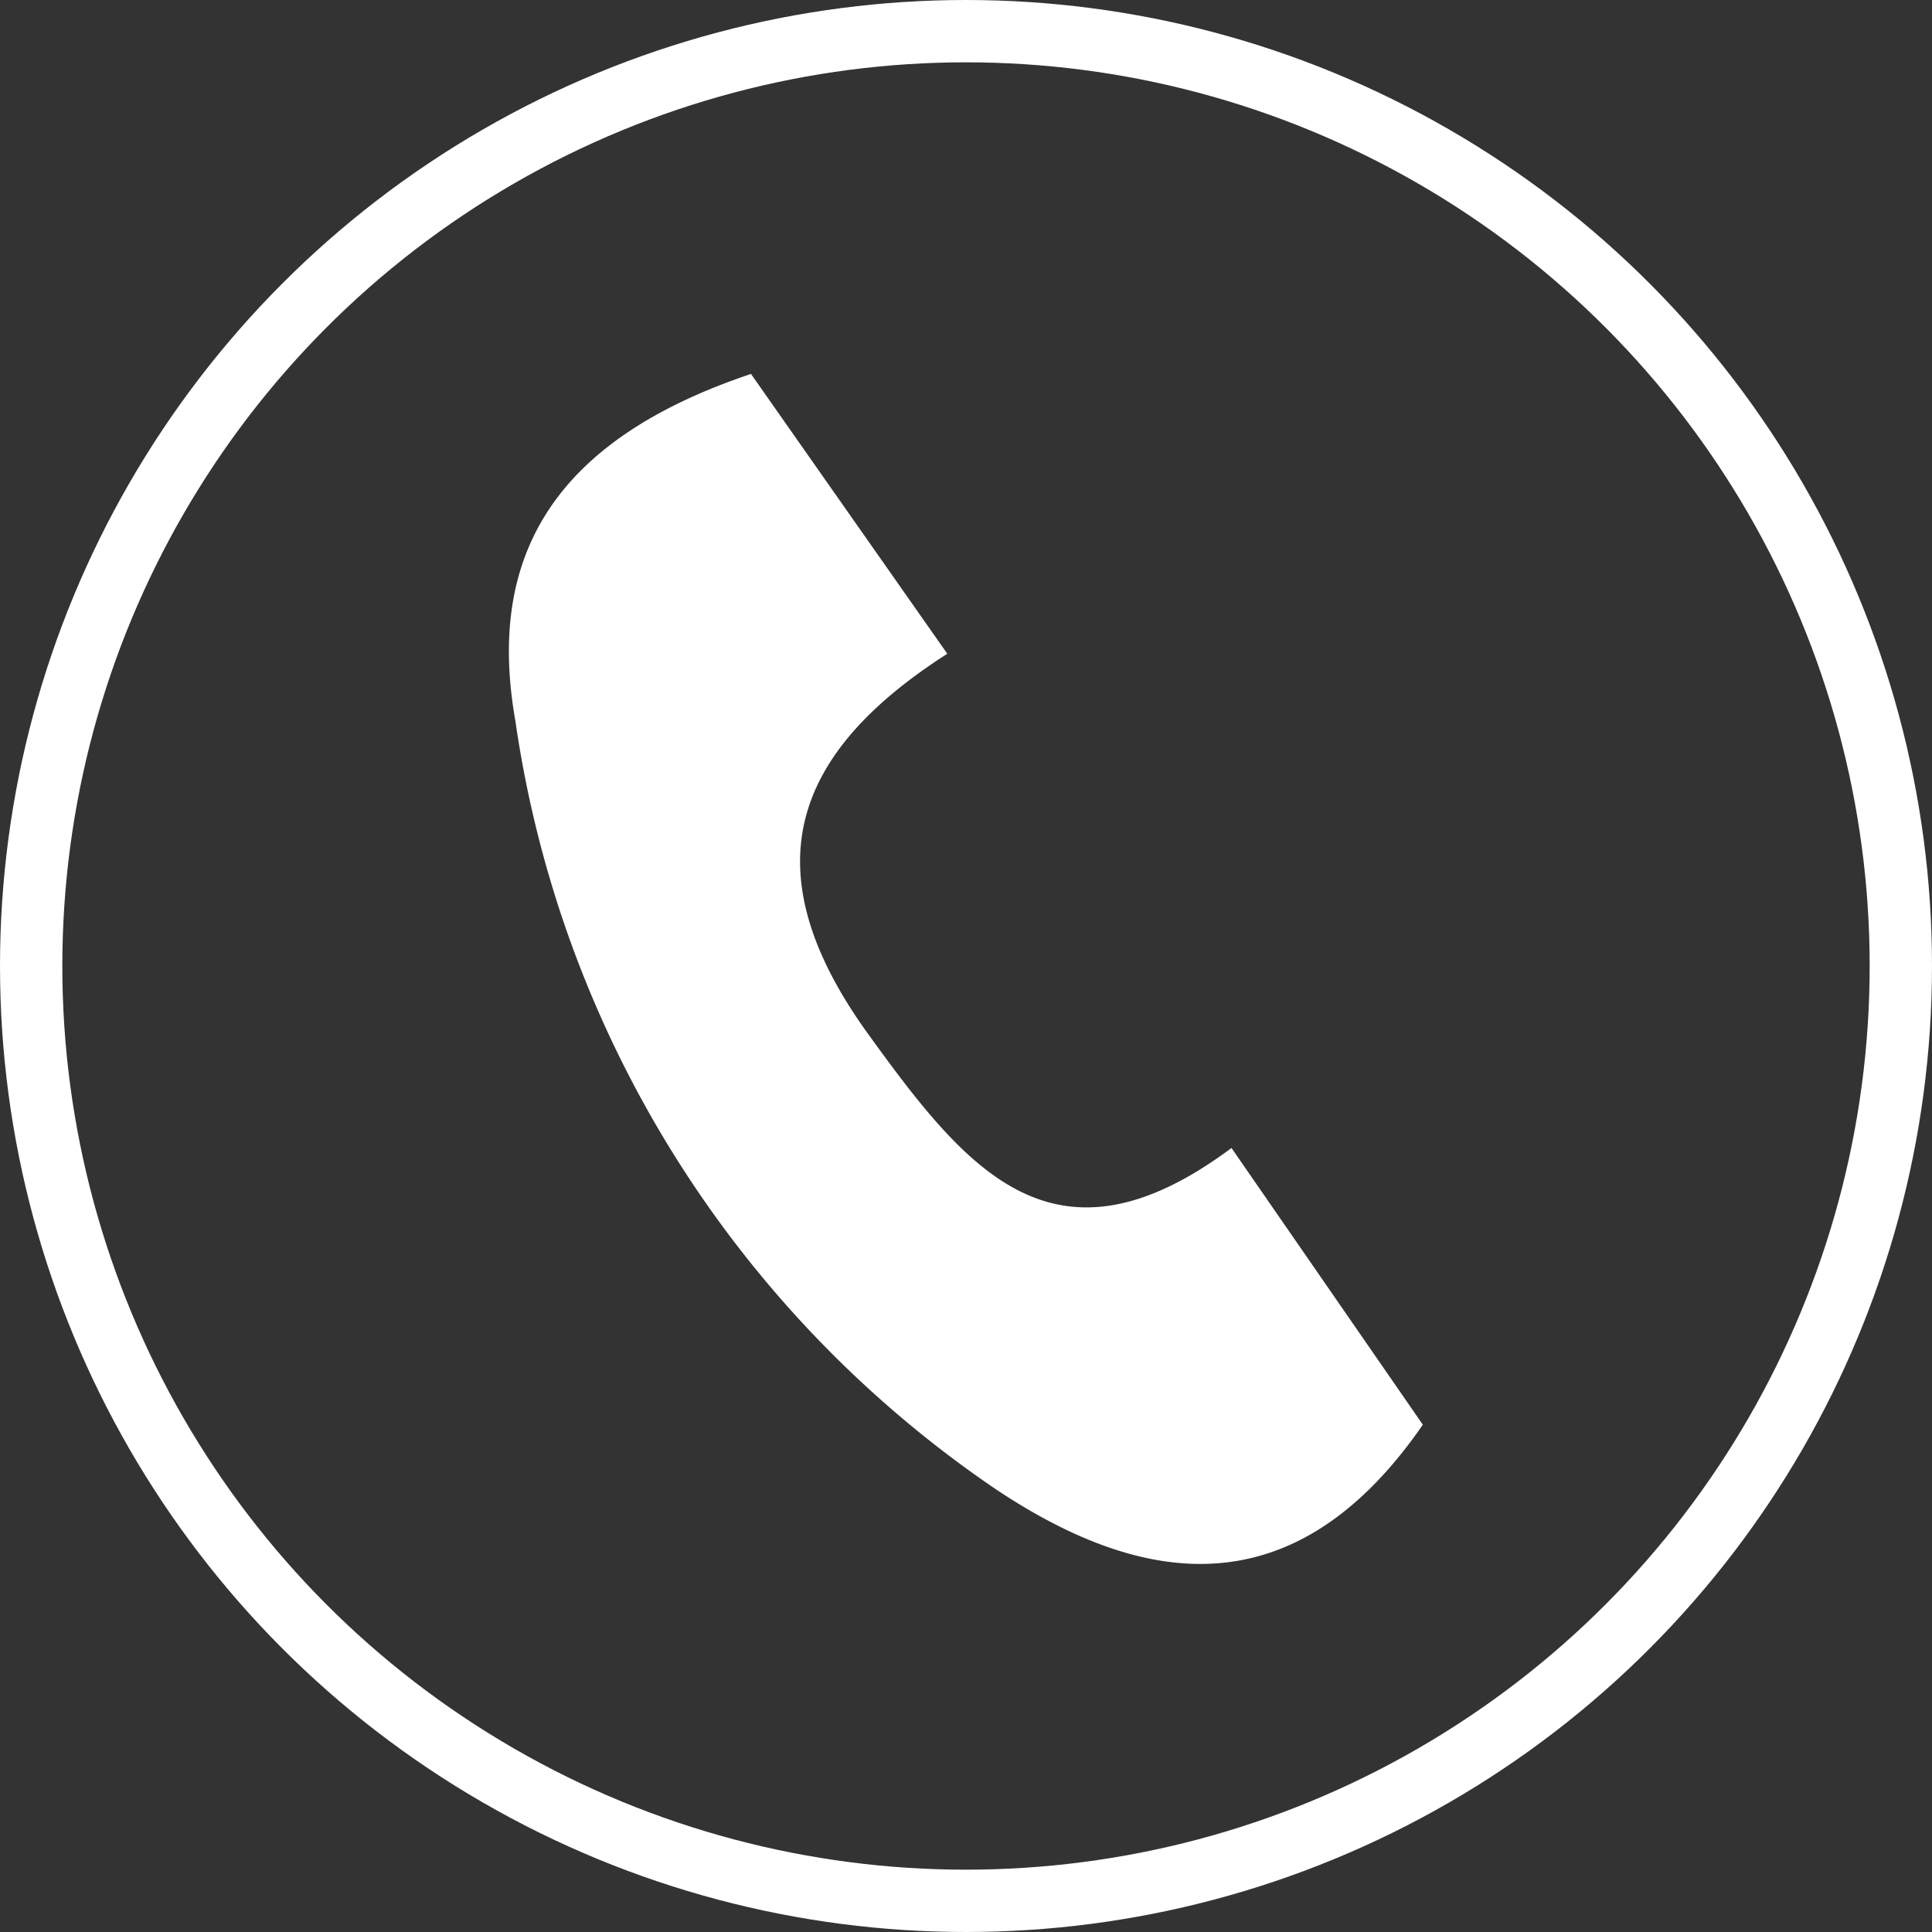<svg xmlns="http://www.w3.org/2000/svg" width="31" height="31" viewBox="0 0 31 31">
  <rect x="0" y="0" width="31" height="31" fill="#333333" stroke="none"/>
  <defs>
    <style>
      .a {
        fill: #fff;
      }

      .b {
        fill: none;
        stroke: #fff;
        stroke-miterlimit: 10;
      }
    </style>
  </defs>
  <title>icon-circled-reciever</title>
  <g>
    <path class="a" d="M12.05,6l3.15,4.49c-2.5,1.6-3.15,3.47-1.3,6.06,1.59,2.2,3,4,5.86,1.87l3.07,4.44c-2,2.9-4.39,2.67-6.83,1.05A18,18,0,0,1,8.27,11.57C7.8,8.92,8.89,7.06,12.05,6Z"/>
    <circle class="b" cx="15.5" cy="15.5" r="15"/>
  </g>
</svg>
